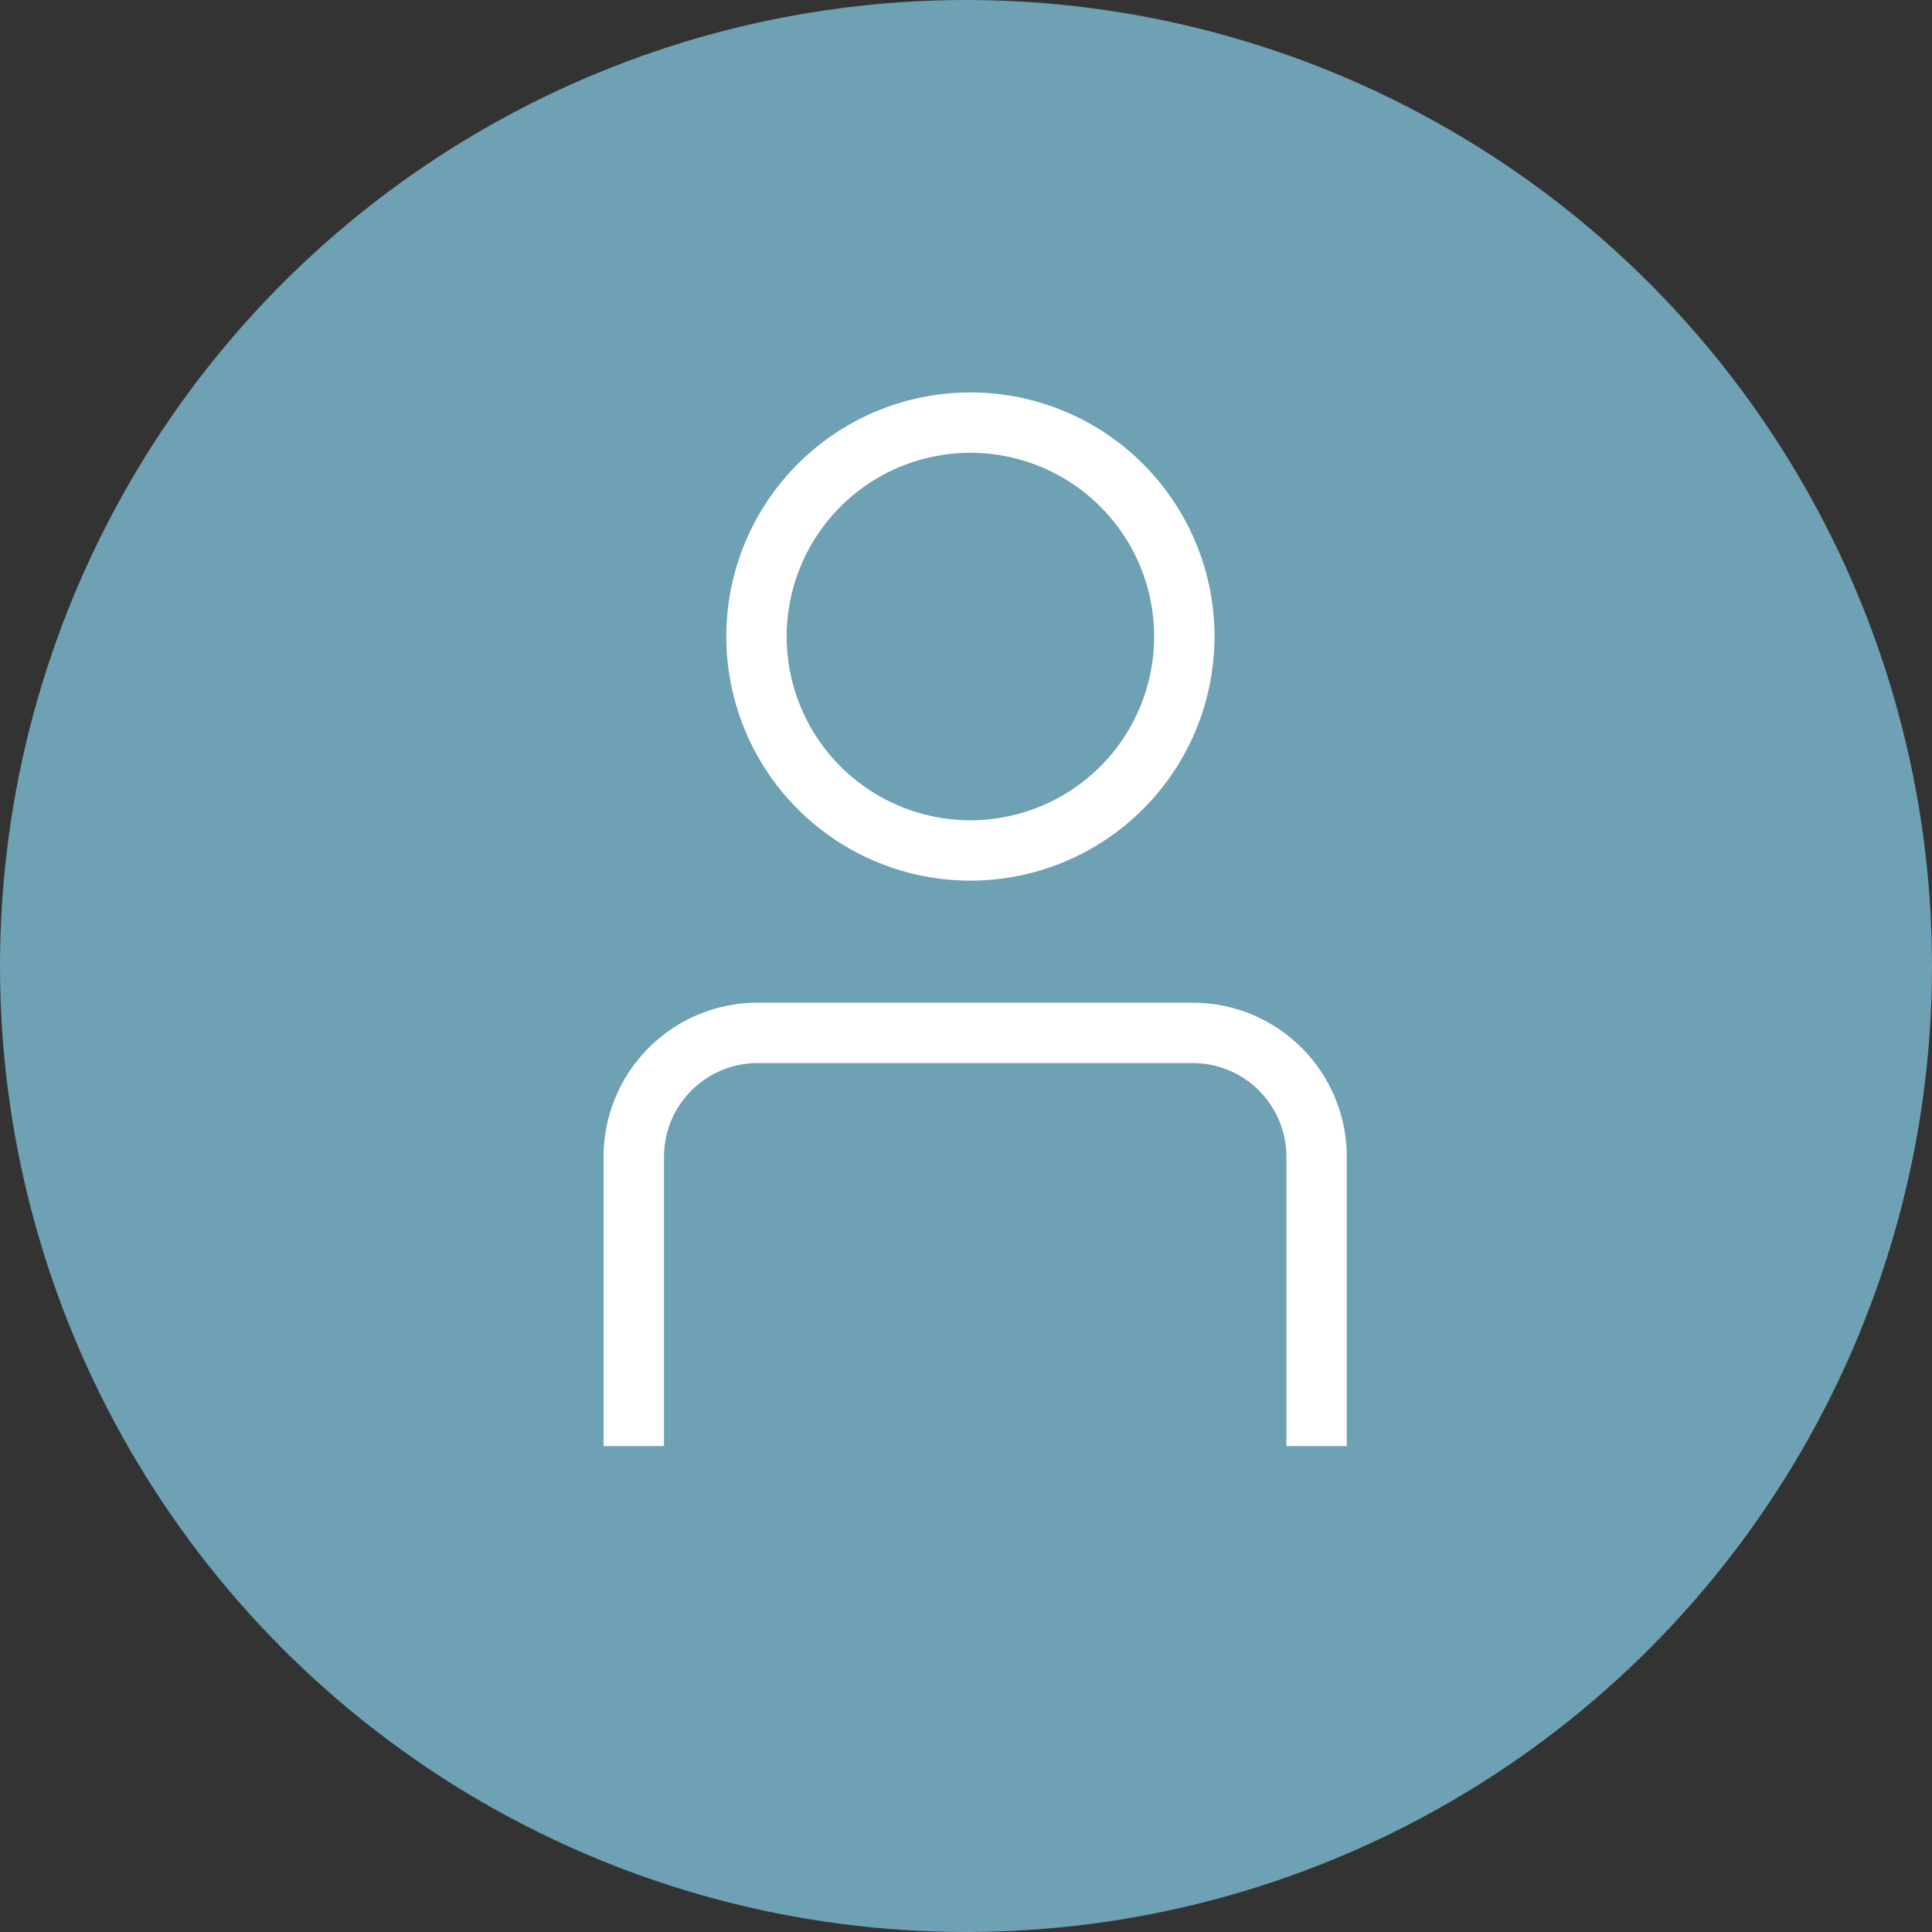 <svg xmlns="http://www.w3.org/2000/svg" width="64" height="64" viewBox="0 0 64 64">
  <rect x="0" y="0" width="64" height="64" fill="#333333" stroke="none"/>
  <g id="Group_19142" data-name="Group 19142" transform="translate(-976 -2567)">
    <circle id="Ellipse_38" data-name="Ellipse 38" cx="32" cy="32" r="32" transform="translate(976 2567)" fill="#6ea1b3"/>
    <g id="Group_18900" data-name="Group 18900" transform="translate(691.295 2523.433)">
      <path id="Path_9747" data-name="Path 9747" d="M305.7,95.943V86.348a4.106,4.106,0,0,1,4.094-4.094h14.431a4.106,4.106,0,0,1,4.094,4.094v9.595" transform="translate(0 -4.472)" fill="none" stroke="#fff" stroke-linejoin="round" stroke-width="2"/>
      <path id="Path_9748" data-name="Path 9748" d="M324.835,64.653a7.086,7.086,0,1,1-7.086-7.086A7.084,7.084,0,0,1,324.835,64.653Z" transform="translate(-0.898)" fill="none" stroke="#fff" stroke-miterlimit="10" stroke-width="2"/>
    </g>
  </g>
</svg>
